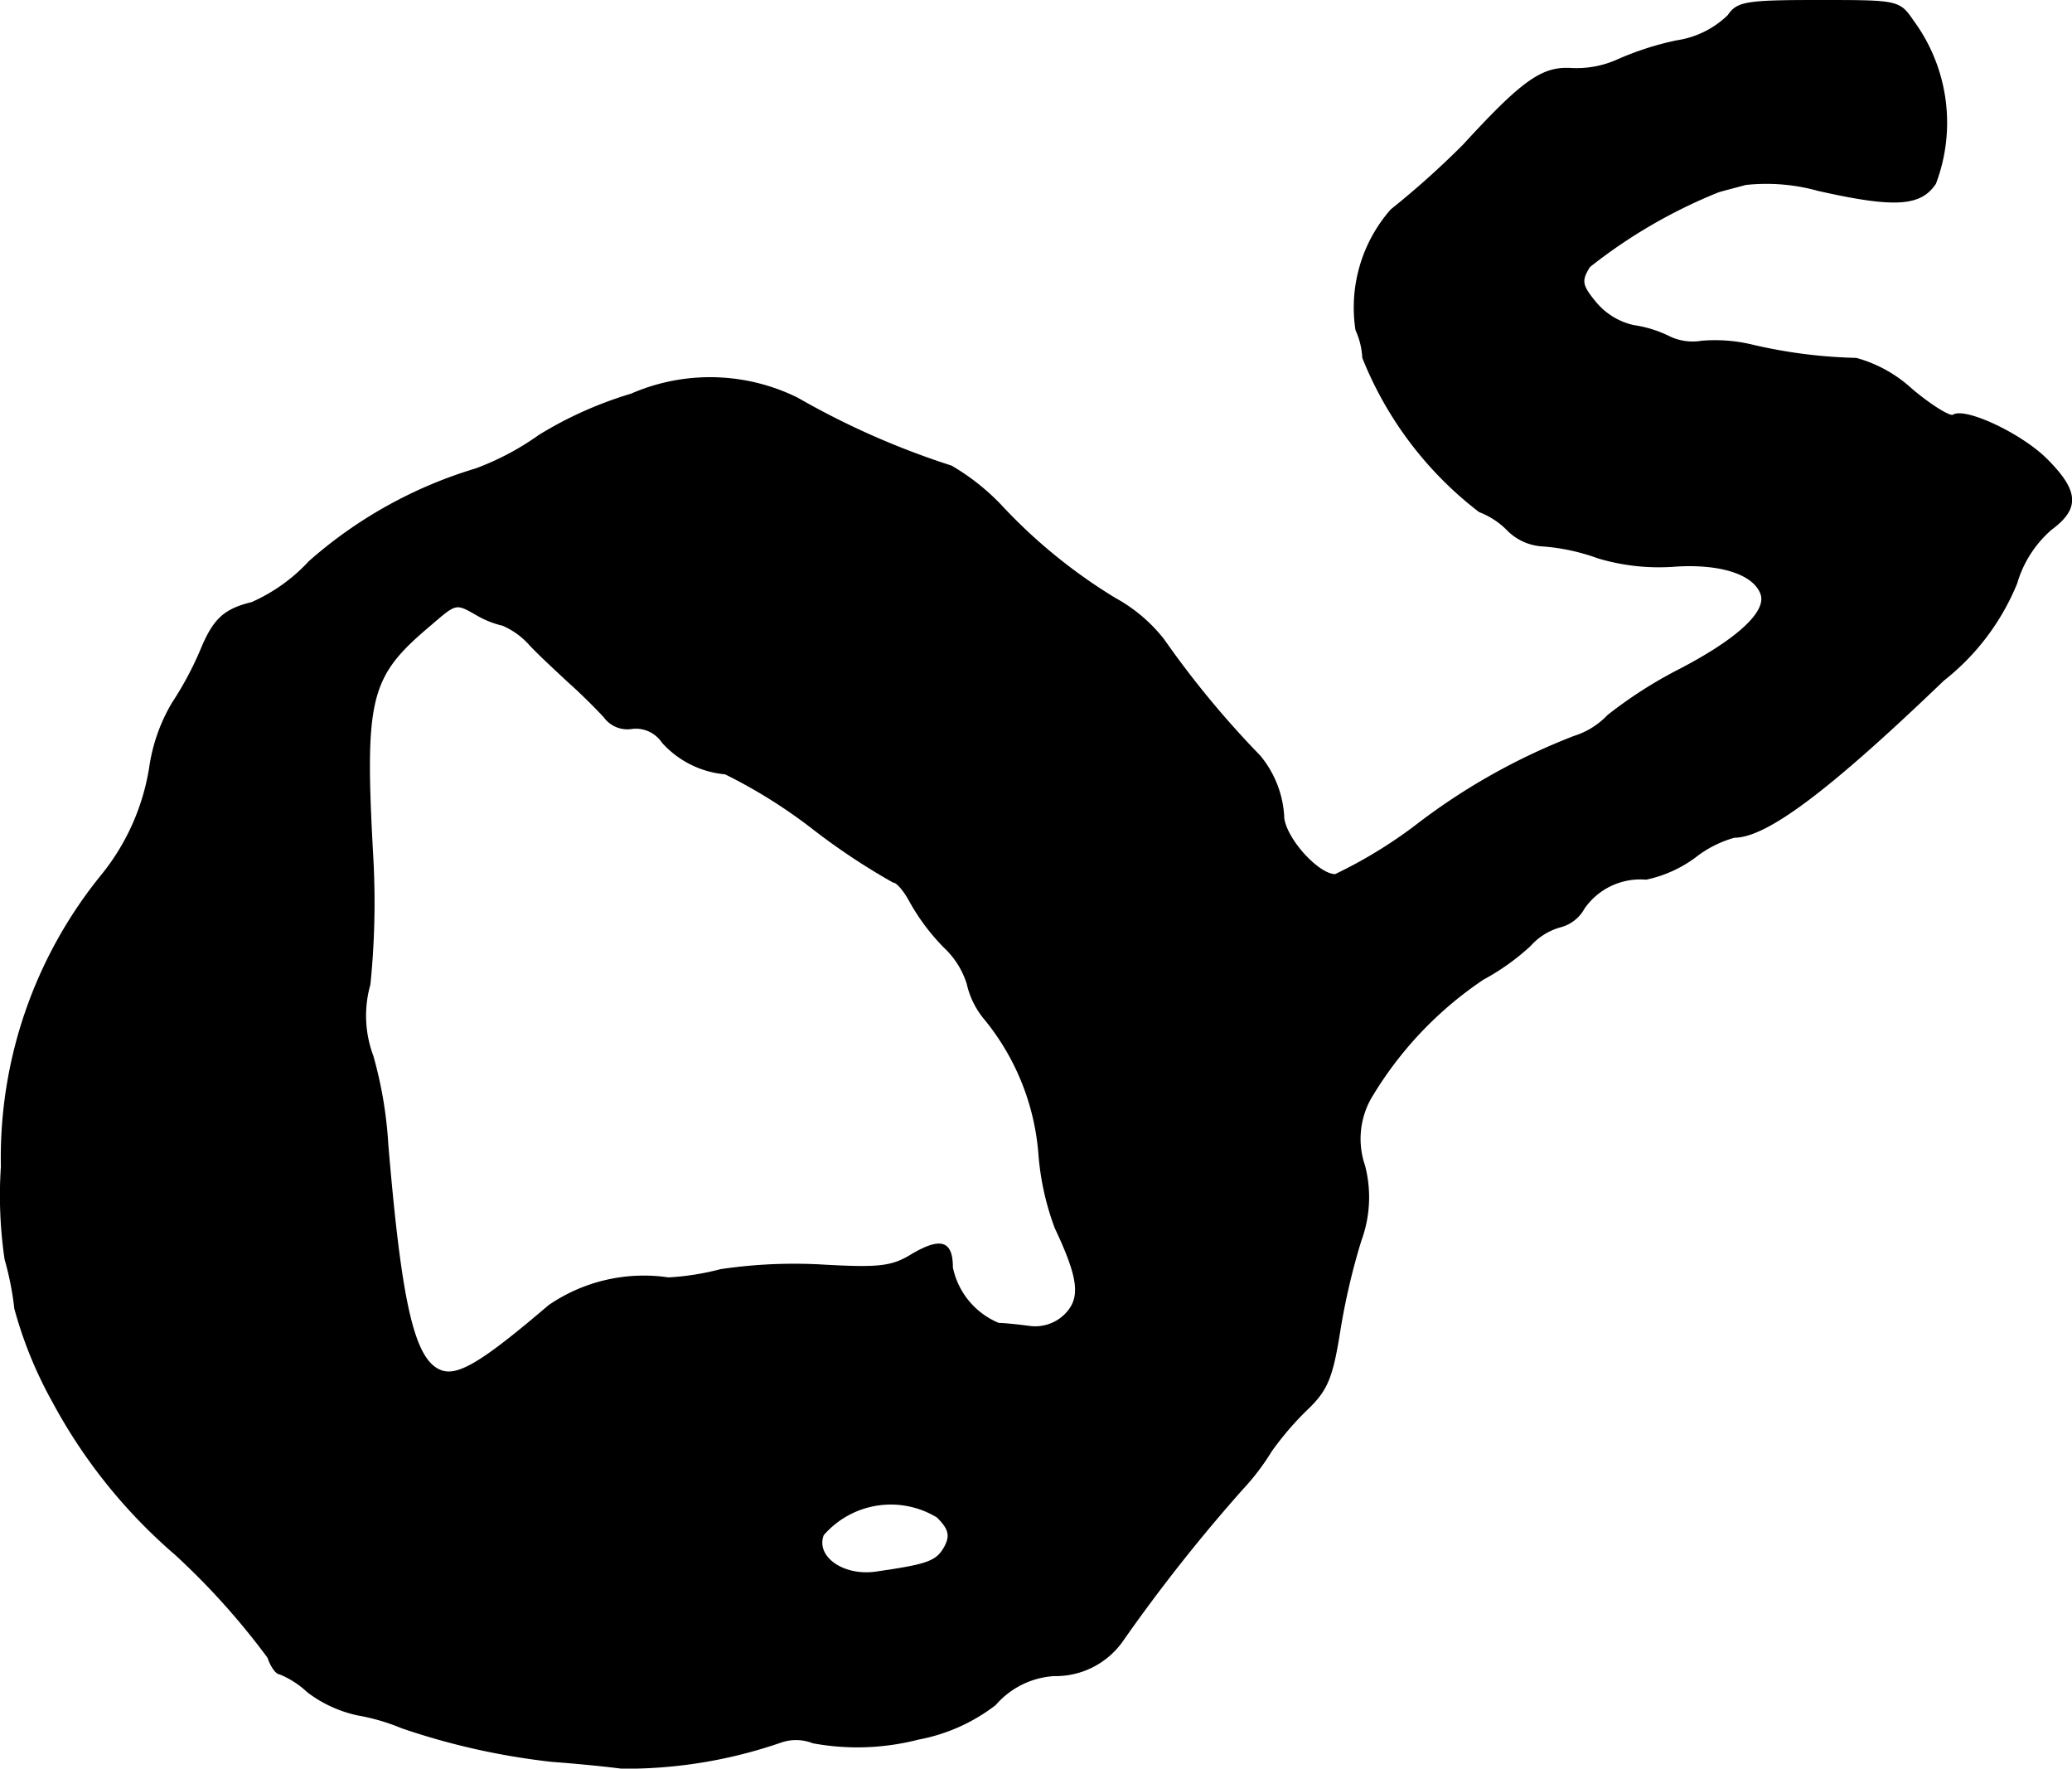 <?xml version="1.0" encoding="UTF-8"?>
<svg xmlns="http://www.w3.org/2000/svg"
     version="1.1"
     width="5.928mm"
     height="5.059mm"
     viewBox="0 0 16.804 14.341">
   <defs>
      <style type="text/css"><![CDATA[
      .a {
        stroke: #000;
        stroke-linecap: round;
        stroke-linejoin: round;
        stroke-width: 0.01px;
      }
    ]]></style>
   </defs>
   <path class="a"
         d="M14.016.126a.758.758,0,0,1-.418.206,2.387,2.387,0,0,0-.485.157.817.817,0,0,1-.376.067c-.23-.012-.388.097-.866.618a6.935,6.935,0,0,1-.588.527,1.2,1.2,0,0,0-.285.975.608.608,0,0,1,.055.224,2.946,2.946,0,0,0,.945,1.248.647.647,0,0,1,.236.157.434.434,0,0,0,.279.121,1.668,1.668,0,0,1,.448.097,1.72,1.72,0,0,0,.624.067c.363-.024.636.061.697.224.055.145-.188.369-.654.612a3.579,3.579,0,0,0-.588.376.641.641,0,0,1-.273.17,5.126,5.126,0,0,0-1.29.727,3.785,3.785,0,0,1-.648.394c-.133,0-.388-.273-.418-.454a.841.841,0,0,0-.194-.509,7.639,7.639,0,0,1-.781-.945,1.287,1.287,0,0,0-.394-.333,4.348,4.348,0,0,1-.933-.763,1.831,1.831,0,0,0-.394-.309,6.504,6.504,0,0,1-1.248-.551A1.598,1.598,0,0,0,5.119,3.197a3.14,3.14,0,0,0-.745.333,2.2,2.2,0,0,1-.515.273,3.605,3.605,0,0,0-1.351.751,1.404,1.404,0,0,1-.466.333c-.224.055-.309.133-.412.382a2.688,2.688,0,0,1-.23.43,1.417,1.417,0,0,0-.182.503,1.843,1.843,0,0,1-.394.896,3.628,3.628,0,0,0-.812,2.362,3.548,3.548,0,0,0,.03.751,2.459,2.459,0,0,1,.079.4,3.36,3.36,0,0,0,.309.757,4.337,4.337,0,0,0,.993,1.236,5.884,5.884,0,0,1,.751.836c.024.073.067.133.097.133a.743.743,0,0,1,.224.145,1.022,1.022,0,0,0,.412.188,1.673,1.673,0,0,1,.351.103,5.696,5.696,0,0,0,1.223.273c.17.012.418.036.563.055a3.851,3.851,0,0,0,1.29-.212.376.376,0,0,1,.26.006,1.982,1.982,0,0,0,.854-.03,1.461,1.461,0,0,0,.624-.279.685.685,0,0,1,.478-.236A.662.662,0,0,0,9.098,13.312a13.54,13.54,0,0,1,.981-1.242,1.898,1.898,0,0,0,.23-.303,2.449,2.449,0,0,1,.297-.345c.157-.151.2-.254.26-.636a5.451,5.451,0,0,1,.17-.727,1.014,1.014,0,0,0,.03-.606.672.672,0,0,1,.048-.545,3.004,3.004,0,0,1,.915-.969,1.863,1.863,0,0,0,.382-.273.507.507,0,0,1,.242-.151.307.307,0,0,0,.194-.151A.555.555,0,0,1,13.35,7.128a1.025,1.025,0,0,0,.394-.176.915.915,0,0,1,.321-.164c.26,0,.763-.376,1.696-1.272a1.923,1.923,0,0,0,.594-.787.922.922,0,0,1,.279-.436c.23-.17.224-.309-.036-.569-.206-.206-.66-.418-.757-.357-.024.018-.182-.079-.339-.212a1.09,1.09,0,0,0-.448-.248,4.089,4.089,0,0,1-.848-.109,1.287,1.287,0,0,0-.406-.03.437.437,0,0,1-.26-.036.957.957,0,0,0-.291-.091.559.559,0,0,1-.303-.182c-.121-.145-.127-.182-.055-.297a4.216,4.216,0,0,1,1.042-.606c.036-.012.133-.036.224-.061a1.563,1.563,0,0,1,.588.048c.618.139.83.127.951-.055a1.391,1.391,0,0,0-.182-1.32C15.403.005,15.391.005,14.749.005,14.162.005,14.089.017,14.016.126ZM3.865,4.984a.763.763,0,0,0,.212.085.622.622,0,0,1,.218.157c.073.079.218.212.315.303.097.085.23.218.291.285a.232.232,0,0,0,.23.091.26.26,0,0,1,.242.115.778.778,0,0,0,.509.254,4.198,4.198,0,0,1,.715.448,5.352,5.352,0,0,0,.648.43c.03,0,.091.073.139.164a1.722,1.722,0,0,0,.273.363.689.689,0,0,1,.188.297.675.675,0,0,0,.145.291,1.966,1.966,0,0,1,.436,1.084,2.177,2.177,0,0,0,.133.606c.194.412.212.569.079.703A.345.345,0,0,1,8.347,10.756c-.091-.012-.206-.024-.248-.024a.629.629,0,0,1-.376-.454c0-.212-.091-.242-.321-.109-.164.103-.267.115-.709.091a4.058,4.058,0,0,0-.848.036,2.132,2.132,0,0,1-.424.067,1.36,1.36,0,0,0-.969.224c-.539.46-.739.581-.878.527-.218-.085-.321-.539-.43-1.835A3.34,3.34,0,0,0,3.023,8.563a.931.931,0,0,1-.024-.581A6.612,6.612,0,0,0,3.023,6.964C2.95,5.65,2.993,5.487,3.489,5.069,3.701,4.887,3.695,4.887,3.865,4.984ZM7.602,12.301c.097.097.109.151.061.242-.067.121-.139.145-.563.206-.267.036-.491-.127-.424-.303A.725.725,0,0,1,7.602,12.301Z"/>
</svg>
